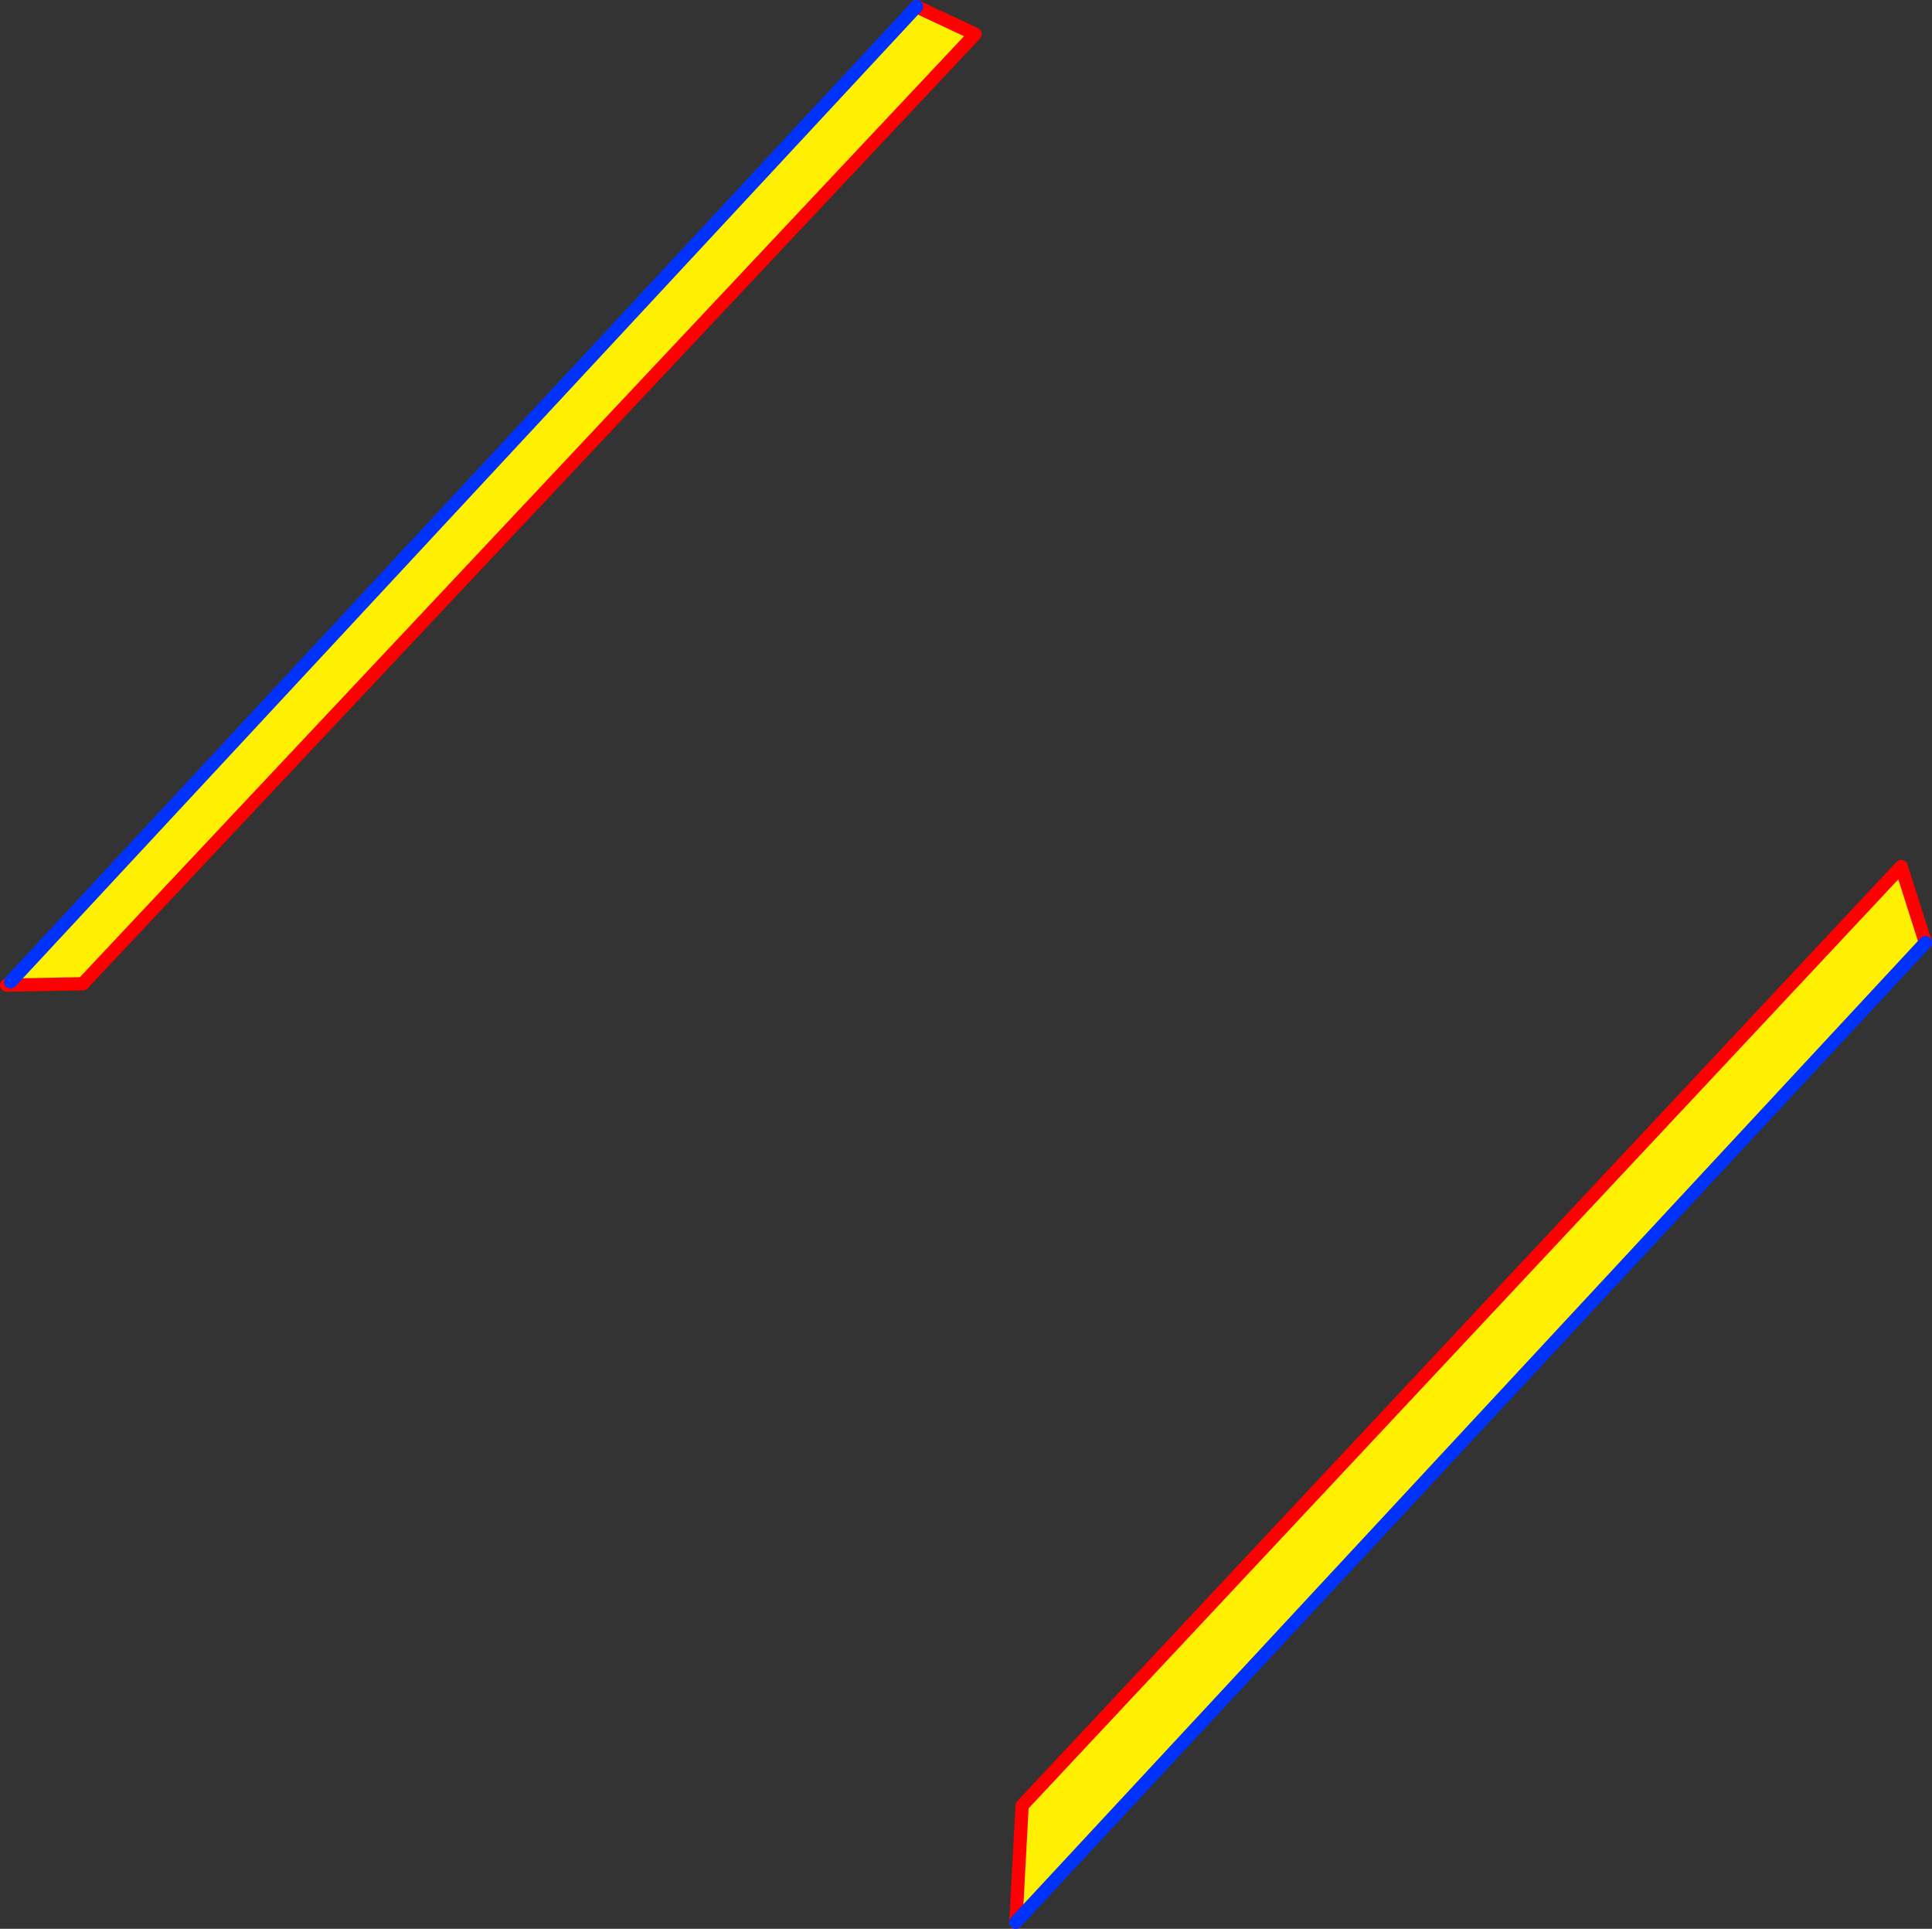 <?xml version="1.0" encoding="UTF-8" standalone="no"?>
<svg xmlns:xlink="http://www.w3.org/1999/xlink" height="291.25px" width="291.75px" xmlns="http://www.w3.org/2000/svg">
  <rect width="100%" height="100%" fill="#333333" stroke="none"/>
  <g transform="matrix(1.0, 0.0, 0.0, 1.0, -249.7, -76.8)">
    <path d="M388.1 77.8 L396.95 81.95 262.2 225.35 251.3 225.55 251.3 225.05 388.1 77.8 M403.1 367.05 L404.05 349.45 536.8 207.65 540.45 219.15 403.1 367.05" fill="#fff000" fill-rule="evenodd" stroke="none"/>
    <path d="M388.1 77.8 L396.95 81.95 262.2 225.35 251.3 225.55 250.7 225.55 M403.1 367.05 L404.05 349.45 536.8 207.65 540.45 219.15" fill="none" stroke="#ff0000" stroke-linecap="round" stroke-linejoin="round" stroke-width="2.0"/>
    <path d="M540.45 219.15 L403.1 367.05 M251.3 225.05 L388.1 77.8 Z" fill="none" stroke="#0032ff" stroke-linecap="round" stroke-linejoin="round" stroke-width="2.0"/>
  </g>
</svg>

